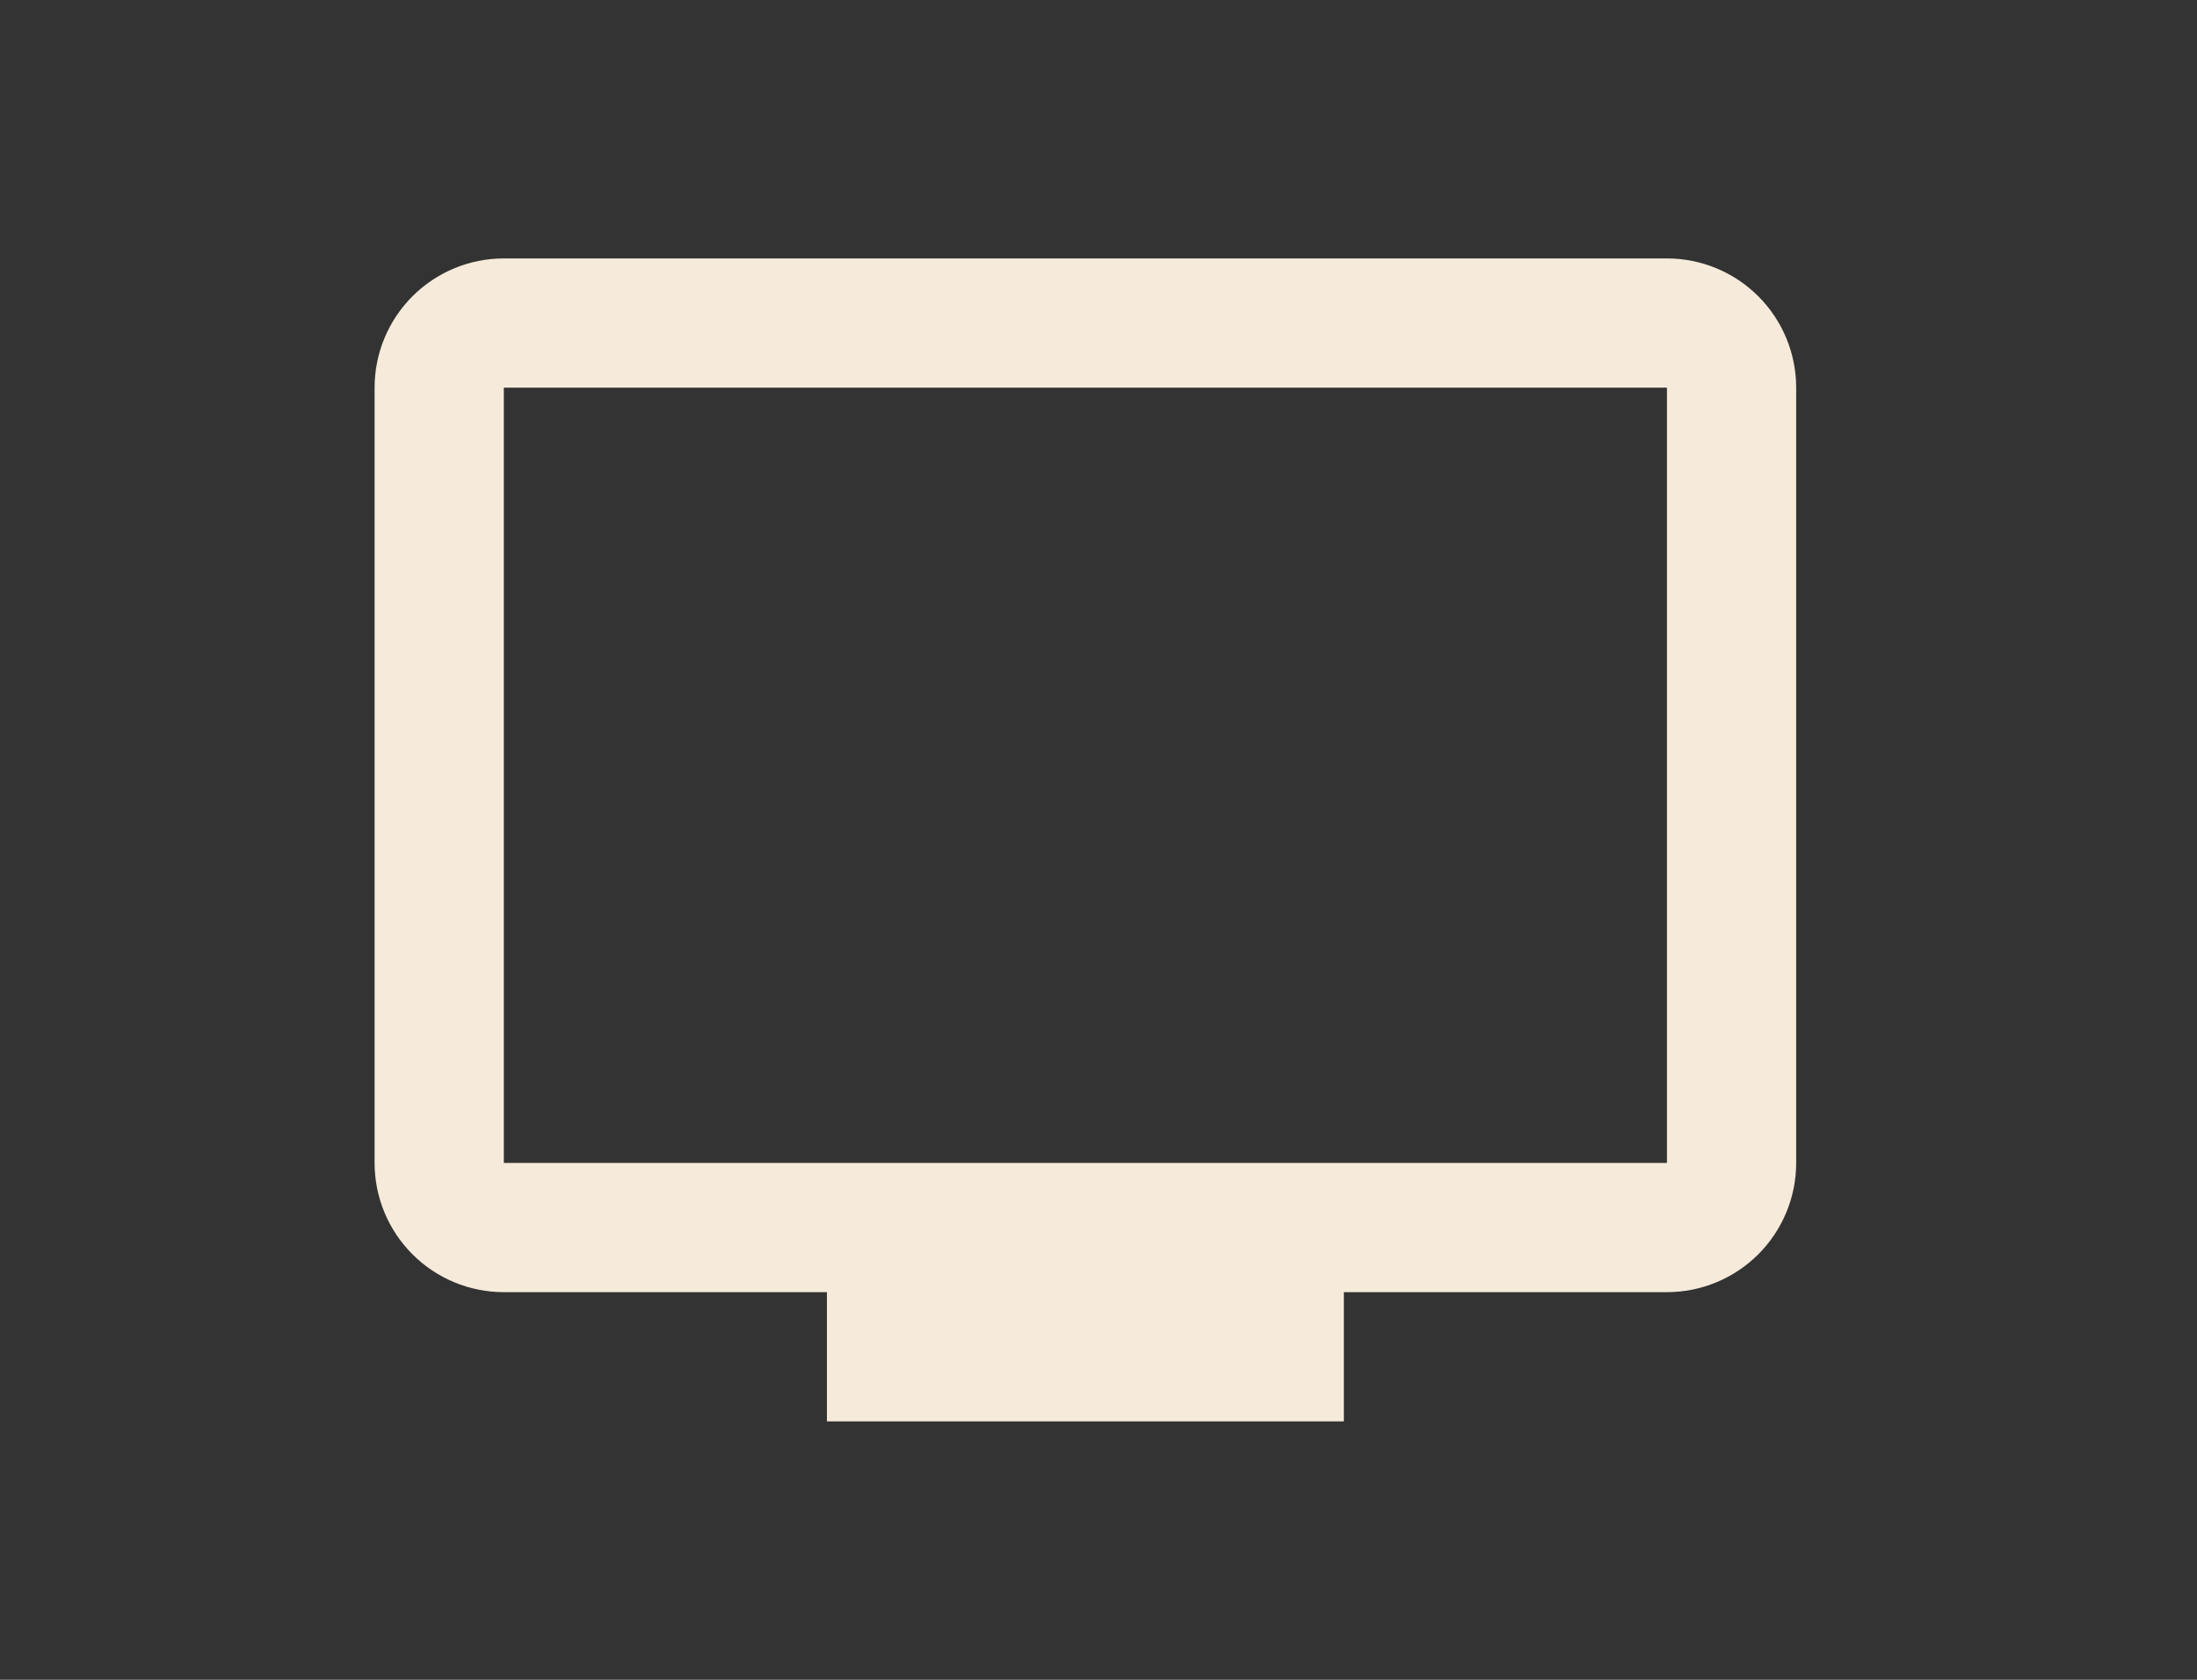 <svg width="34" height="26" viewBox="0 0 34 26" fill="none" xmlns="http://www.w3.org/2000/svg">
    <rect x="0" y="0" width="34" height="26" fill="#333333" stroke="none"/>
    <path d="M25.797 18H7.797V6H25.797M25.797 4H7.797C7.266 4 6.758 4.211 6.383 4.586C6.008 4.961 5.797 5.47 5.797 6V18C5.797 18.53 6.008 19.039 6.383 19.414C6.758 19.789 7.266 20 7.797 20H12.797V22H20.797V20H25.797C26.327 20 26.836 19.789 27.211 19.414C27.586 19.039 27.797 18.53 27.797 18V6C27.797 5.47 27.586 4.961 27.211 4.586C26.836 4.211 26.327 4 25.797 4Z" fill="#F6EBDA"/>
</svg>
